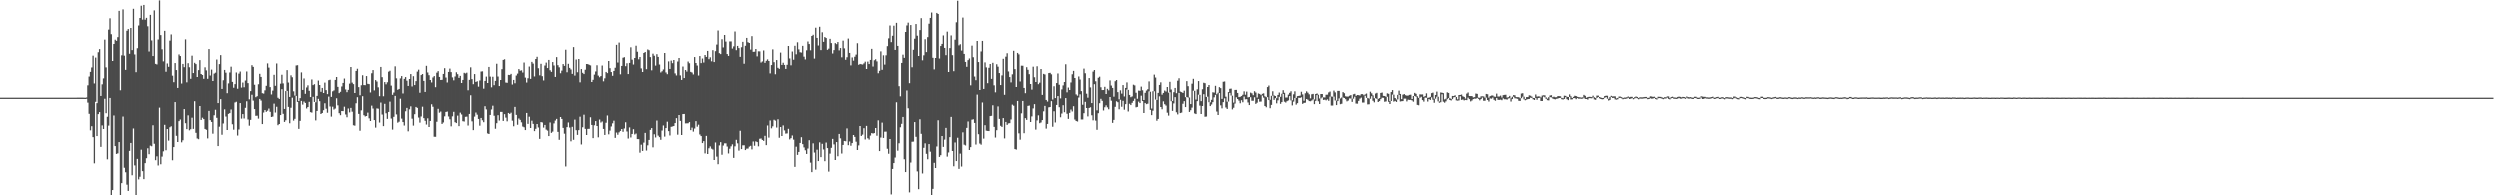 <svg xmlns="http://www.w3.org/2000/svg" width="1920" height="150"><path d="M0 75.000h1v1.000H0zM1 75.000h1v1.000H1zM2 75.000h1v1.000H2zM3 75.000h1v1.000H3zM4 75.000h1v1.000H4zM5 75.000h1v1.000H5zM6 75.000h1v1.000H6zM7 75.000h1v1.000H7zM8 75.000h1v1.000H8zM9 75.000h1v1.000H9zM10 75.000h1v1.000H10zM11 75.000h1v1.000H11zM12 75.000h1v1.000H12zM13 75.000h1v1.000H13zM14 75.000h1v1.000H14zM15 75.000h1v1.000H15zM16 75.000h1v1.000H16zM17 75.000h1v1.000H17zM18 75.000h1v1.000H18zM19 75.000h1v1.000H19zM20 75.000h1v1.000H20zM21 75.000h1v1.000H21zM22 75.000h1v1.000H22zM23 75.000h1v1.000H23zM24 75.000h1v1.000H24zM25 75.000h1v1.000H25zM26 75.000h1v1.000H26zM27 75.000h1v1.000H27zM28 75.000h1v1.000H28zM29 75.000h1v1.000H29zM30 75.000h1v1.000H30zM31 75.000h1v1.000H31zM32 75.000h1v1.000H32zM33 75.000h1v1.000H33zM34 75.000h1v1.000H34zM35 75.000h1v1.000H35zM36 75.000h1v1.000H36zM37 75.000h1v1.000H37zM38 75.000h1v1.000H38zM39 75.000h1v1.000H39zM40 75.000h1v1.000H40zM41 75.000h1v1.000H41zM42 75.000h1v1.000H42zM43 75.000h1v1.000H43zM44 75.000h1v1.000H44zM45 75.000h1v1.000H45zM46 75.000h1v1.000H46zM47 75.000h1v1.000H47zM48 75.000h1v1.000H48zM49 75.000h1v1.000H49zM50 75.000h1v1.000H50zM51 75.000h1v1.000H51zM52 75.000h1v1.000H52zM53 75.000h1v1.000H53zM54 74.996h1v1.000H54zM55 74.991h1v1.000H55zM56 74.987h1v1.000H56zM57 74.989h1v1.000H57zM58 74.986h1v1.000H58zM59 74.976h1v1.000H59zM60 74.974h1v1.000H60zM61 74.964h1v1.000H61zM62 74.960h1v1.000H62zM63 74.961h1v1.000H63zM64 75.003h1v1.000H64zM65 75.046h1v1.000H65zM66 74.876h1v1.000H66zM67 65.514h1v13.294H67zM68 58.776h1v28.634H68zM69 55.182h1v44.928H69zM70 51.827h1v45.117H70zM71 42.741h1v62.576H71zM72 64.121h1v61.329H72zM73 44.222h1v33.943H73zM74 79.196h1v25.286H74zM75 40.120h1v47.553H75zM76 37.732h1v48.316H76zM77 73.662h1v39.112H77zM78 64.785h1v31.508H78zM79 60.208h1v38.877H79zM80 30.486h1v45.353H80zM81 51.764h1v35.169H81zM82 89.669h1v32.680H82zM83 22.776h1v73.693H83zM84 14.094h1v61.117H84zM85 26.328h1v123.788H85zM86 46.848h1v99.109H86zM87 33.778h1v54.887H87zM88 30.518h1v81.682H88zM89 31.394h1v86.848H89zM90 28.569h1v89.202H90zM91 8.340h1v100.752H91zM92 69.322h1v80.997H92zM93 42.509h1v98.124H93zM94 7.227h1v82.286H94zM95 42.759h1v86.060H95zM96 53.645h1v78.660H96zM97 23.631h1v118.211H97zM98 22.332h1v124.301H98zM99 41.295h1v74.559H99zM100 21.494h1v88.258H100zM101 38.523h1v96.064H101zM102 6.758h1v91.913H102zM103 41.811h1v85.203H103zM104 55.461h1v94.352H104zM105 37.043h1v84.971H105zM106 19.630h1v118.150H106zM107 13.821h1v121.908H107zM108 4.411h1v110.530H108zM109 15.097h1v116.354H109zM110 3.787h1v133.780H110zM111 15.143h1v110.157H111zM112 13.701h1v107.819H112zM113 20.226h1v93.652H113zM114 39.596h1v78.852H114zM115 11.414h1v100.393H115zM116 31.078h1v81.254H116zM117 43.075h1v53.135H117zM118 7.961h1v102.412H118zM119 49.028h1v74.026H119zM120 49.531h1v70.539H120zM121 30.347h1v96.708H121zM122 0.310h1v82.323H122zM123 26.991h1v99.150H123zM124 37.905h1v82.386H124zM125 47.170h1v69.072H125zM126 23.709h1v72.144H126zM127 55.087h1v60.298H127zM128 48.733h1v50.316H128zM129 51.321h1v56.659H129zM130 31.257h1v66.482H130zM131 26.451h1v70.537H131zM132 58.095h1v65.004H132zM133 63.108h1v49.858H133zM134 48.451h1v29.940H134zM135 53.820h1v50.453H135zM136 67.508h1v41.568H136zM137 41.823h1v51.185H137zM138 43.083h1v48.691H138zM139 64.167h1v45.137H139zM140 49.115h1v58.585H140zM141 51.618h1v32.136H141zM142 30.235h1v64.375H142zM143 63.235h1v35.933H143zM144 48.553h1v40.033H144zM145 51.669h1v48.436H145zM146 60.501h1v38.745H146zM147 42.774h1v47.587H147zM148 56.125h1v42.824H148zM149 48.231h1v29.500H149zM150 49.265h1v52.747H150zM151 59.124h1v47.233H151zM152 53.869h1v53.054H152zM153 46.192h1v35.229H153zM154 56.808h1v35.314H154zM155 57.601h1v32.762H155zM156 60.542h1v30.908H156zM157 51.722h1v47.319H157zM158 54.085h1v45.610H158zM159 60.525h1v45.781H159zM160 37.690h1v47.453H160zM161 57.985h1v34.256H161zM162 53.430h1v40.232H162zM163 62.193h1v40.442H163zM164 56.527h1v31.989H164zM165 55.792h1v28.464H165zM166 45.710h1v44.740H166zM167 79.135h1v33.027H167zM168 49.229h1v48.058H168zM169 42.337h1v33.797H169zM170 68.314h1v35.158H170zM171 61.626h1v33.197H171zM172 53.711h1v30.237H172zM173 55.831h1v33.674H173zM174 71.557h1v28.265H174zM175 64.074h1v23.365H175zM176 55.631h1v31.180H176zM177 51.185h1v32.879H177zM178 62.876h1v32.560H178zM179 67.393h1v32.183H179zM180 64.607h1v14.069H180zM181 55.644h1v22.475H181zM182 68.143h1v35.948H182zM183 56.505h1v42.926H183zM184 54.959h1v24.175H184zM185 67.284h1v23.793H185zM186 63.396h1v24.211H186zM187 67.037h1v23.954H187zM188 61.875h1v20.909H188zM189 54.894h1v22.867H189zM190 63.865h1v27.864H190zM191 76.304h1v20.200H191zM192 69.991h1v22.056H192zM193 50.098h1v22.659H193zM194 51.358h1v25.911H194zM195 65.058h1v18.692H195zM196 74.672h1v14.266H196zM197 73.886h1v14.953H197zM198 64.711h1v26.398H198zM199 56.665h1v19.310H199zM200 59.091h1v18.121H200zM201 71.570h1v23.688H201zM202 71.892h1v14.518H202zM203 69.394h1v15.093H203zM204 65.917h1v19.931H204zM205 48.688h1v36.284H205zM206 51.907h1v31.471H206zM207 66.935h1v18.924H207zM208 72.557h1v17.312H208zM209 69.595h1v19.893H209zM210 57.469h1v22.107H210zM211 65.918h1v20.489H211zM212 48.719h1v33.241H212zM213 75.084h1v21.075H213zM214 75.989h1v19.219H214zM215 64.265h1v24.121H215zM216 57.421h1v11.070H216zM217 64.056h1v23.350H217zM218 83.662h1v10.002H218zM219 69.951h1v22.406H219zM220 53.878h1v15.945H220zM221 63.398h1v18.681H221zM222 74.462h1v20.198H222zM223 57.856h1v24.906H223zM224 59.358h1v15.648H224zM225 70.141h1v22.486H225zM226 73.405h1v17.824H226zM227 50.275h1v23.340H227zM228 50.085h1v28.204H228zM229 77.607h1v21.365H229zM230 75.375h1v17.428H230zM231 55.610h1v21.857H231zM232 69.086h1v11.236H232zM233 60.262h1v17.722H233zM234 72.047h1v7.009H234zM235 67.162h1v16.115H235zM236 65.520h1v16.656H236zM237 69.712h1v8.474H237zM238 74.553h1v11.561H238zM239 61.010h1v25.449H239zM240 65.367h1v8.960H240zM241 64.686h1v13.616H241zM242 78.518h1v13.928H242zM243 73.601h1v11.573H243zM244 61.828h1v14.053H244zM245 65.261h1v12.462H245zM246 70.509h1v17.043H246zM247 67.543h1v19.236H247zM248 71.447h1v13.165H248zM249 63.434h1v15.884H249zM250 69.235h1v14.237H250zM251 72.275h1v14.282H251zM252 61.603h1v12.592H252zM253 61.252h1v20.507H253zM254 74.406h1v15.134H254zM255 70.134h1v11.804H255zM256 69.446h1v14.676H256zM257 61.389h1v21.970H257zM258 59.130h1v16.332H258zM259 66.717h1v14.154H259zM260 71.508h1v15.442H260zM261 70.483h1v18.000H261zM262 66.427h1v18.805H262zM263 63.713h1v21.632H263zM264 60.338h1v21.596H264zM265 68.717h1v19.185H265zM266 70.825h1v19.252H266zM267 69.035h1v14.275H267zM268 64.223h1v22.118H268zM269 51.450h1v31.383H269zM270 63.448h1v22.332H270zM271 64.632h1v31.579H271zM272 71.421h1v25.075H272zM273 54.484h1v24.839H273zM274 52.789h1v21.869H274zM275 66.918h1v20.517H275zM276 73.188h1v27.234H276zM277 65.483h1v19.251H277zM278 57.781h1v16.101H278zM279 65.319h1v23.175H279zM280 65.420h1v24.049H280zM281 58.426h1v30.678H281zM282 64.353h1v22.144H282zM283 64.619h1v26.255H283zM284 71.018h1v21.908H284zM285 56.285h1v24.828H285zM286 53.830h1v29.550H286zM287 69.446h1v22.761H287zM288 61.493h1v36.508H288zM289 62.641h1v20.634H289zM290 67.084h1v16.354H290zM291 73.871h1v20.243H291zM292 51.402h1v27.348H292zM293 59.282h1v28.702H293zM294 73.910h1v22.979H294zM295 63.051h1v16.646H295zM296 64.753h1v22.245H296zM297 63.172h1v28.115H297zM298 55.065h1v30.921H298zM299 54.322h1v23.719H299zM300 65.725h1v25.321H300zM301 72.803h1v26.732H301zM302 71.064h1v18.621H302zM303 50.946h1v22.665H303zM304 60.139h1v27.709H304zM305 68.968h1v25.260H305zM306 68.287h1v25.136H306zM307 60.213h1v15.580H307zM308 58.418h1v32.667H308zM309 71.777h1v21.975H309zM310 60.592h1v35.797H310zM311 59.168h1v26.283H311zM312 61.934h1v20.894H312zM313 66.007h1v34.835H313zM314 60.684h1v23.271H314zM315 56.888h1v24.763H315zM316 66.400h1v24.716H316zM317 58.498h1v37.972H317zM318 65.353h1v22.373H318zM319 62.322h1v19.781H319zM320 54.998h1v27.851H320zM321 53.484h1v36.782H321zM322 71.204h1v22.972H322zM323 57.670h1v31.761H323zM324 56.857h1v25.079H324zM325 62.112h1v28.620H325zM326 70.589h1v22.179H326zM327 50.549h1v45.093H327zM328 55.633h1v35.228H328zM329 57.734h1v39.799H329zM330 61.457h1v31.413H330zM331 63.357h1v16.700H331zM332 59.515h1v22.451H332zM333 58.414h1v46.595H333zM334 66.977h1v38.096H334zM335 55.797h1v37.685H335zM336 54.654h1v28.902H336zM337 59.102h1v27.412H337zM338 61.451h1v24.228H338zM339 61.305h1v33.869H339zM340 56.760h1v37.270H340zM341 52.399h1v36.923H341zM342 59.541h1v26.443H342zM343 63.313h1v22.357H343zM344 55.251h1v34.172H344zM345 52.691h1v38.905H345zM346 55.385h1v41.648H346zM347 59.430h1v29.892H347zM348 61.687h1v24.183H348zM349 58.707h1v35.159H349zM350 55.501h1v39.039H350zM351 56.980h1v31.779H351zM352 59.800h1v37.058H352zM353 58.269h1v28.212H353zM354 63.745h1v24.164H354zM355 61.396h1v31.700H355zM356 55.896h1v37.459H356zM357 56.436h1v33.288H357zM358 55.825h1v33.715H358zM359 69.316h1v27.092H359zM360 61.324h1v26.186H360zM361 51.722h1v21.429H361zM362 60.751h1v32.429H362zM363 64.660h1v35.298H363zM364 56.903h1v32.646H364zM365 62.941h1v23.468H365zM366 62.429h1v25.622H366zM367 66.536h1v24.810H367zM368 61.774h1v34.728H368zM369 54.927h1v35.654H369zM370 54.805h1v37.552H370zM371 68.114h1v25.724H371zM372 62.181h1v19.393H372zM373 58.845h1v25.160H373zM374 63.733h1v38.724H374zM375 51.426h1v51.462H375zM376 58.806h1v29.444H376zM377 67.048h1v17.008H377zM378 58.937h1v22.200H378zM379 65.432h1v23.459H379zM380 62.111h1v36.768H380zM381 48.957h1v45.661H381zM382 58.764h1v29.699H382zM383 66.107h1v26.477H383zM384 61.445h1v24.447H384zM385 53.127h1v32.775H385zM386 46.036h1v46.856H386zM387 45.523h1v42.111H387zM388 63.410h1v26.922H388zM389 63.588h1v29.581H389zM390 57.476h1v29.236H390zM391 57.645h1v29.852H391zM392 56.734h1v29.806H392zM393 64.927h1v27.722H393zM394 61.402h1v35.558H394zM395 63.942h1v18.134H395zM396 57.984h1v30.251H396zM397 56.535h1v39.257H397zM398 53.026h1v37.975H398zM399 54.318h1v37.754H399zM400 54.005h1v39.923H400zM401 55.731h1v41.467H401zM402 48.048h1v49.684H402zM403 59.600h1v40.297H403zM404 63.369h1v23.364H404zM405 60.101h1v35.041H405zM406 51.096h1v38.506H406zM407 60.567h1v37.749H407zM408 47.521h1v45.170H408zM409 48.838h1v46.302H409zM410 58.719h1v41.982H410zM411 45.322h1v53.581H411zM412 43.621h1v51.602H412zM413 52.429h1v45.457H413zM414 57.868h1v48.785H414zM415 48.998h1v44.738H415zM416 58.537h1v35.508H416zM417 61.790h1v36.227H417zM418 50.337h1v45.603H418zM419 48.062h1v51.496H419zM420 52.297h1v47.990H420zM421 46.034h1v58.443H421zM422 53.954h1v40.115H422zM423 55.206h1v46.853H423zM424 47.685h1v53.400H424zM425 50.258h1v44.493H425zM426 59.062h1v33.483H426zM427 43.890h1v47.396H427zM428 50.055h1v51.244H428zM429 51.719h1v55.636H429zM430 56.276h1v33.589H430zM431 54.235h1v37.106H431zM432 49.222h1v48.991H432zM433 50.577h1v52.069H433zM434 38.187h1v89.637H434zM435 55.499h1v42.126H435zM436 48.980h1v45.097H436zM437 52.140h1v45.799H437zM438 53.330h1v55.223H438zM439 56.743h1v40.655H439zM440 36.222h1v71.163H440zM441 58.056h1v33.813H441zM442 45.735h1v54.262H442zM443 55.501h1v48.078H443zM444 45.299h1v54.635H444zM445 63.206h1v26.392H445zM446 53.031h1v57.904H446zM447 55.927h1v41.808H447zM448 56.869h1v31.192H448zM449 53.542h1v45.430H449zM450 49.169h1v54.517H450zM451 49.265h1v49.690H451zM452 49.759h1v49.154H452zM453 50.212h1v39.838H453zM454 62.963h1v33.005H454zM455 61.299h1v44.800H455zM456 57.298h1v38.892H456zM457 54.901h1v38.085H457zM458 50.099h1v46.661H458zM459 58.068h1v47.426H459zM460 59.365h1v32.424H460zM461 58.418h1v35.673H461zM462 50.305h1v42.996H462zM463 62.451h1v36.593H463zM464 60.142h1v43.500H464zM465 55.224h1v39.043H465zM466 56.160h1v32.533H466zM467 46.833h1v56.313H467zM468 52.370h1v47.935H468zM469 55.335h1v41.794H469zM470 58.219h1v36.488H470zM471 54.489h1v38.201H471zM472 52.030h1v53.854H472zM473 34.440h1v67.345H473zM474 48.039h1v55.432H474zM475 32.729h1v68.920H475zM476 57.111h1v43.431H476zM477 50.651h1v48.438H477zM478 44.337h1v56.882H478zM479 43.938h1v54.743H479zM480 50.851h1v43.062H480zM481 48.575h1v52.402H481zM482 56.883h1v49.485H482zM483 48.327h1v49.509H483zM484 36.358h1v69.216H484zM485 45.824h1v57.048H485zM486 49.564h1v49.684H486zM487 44.520h1v58.751H487zM488 35.125h1v67.444H488zM489 39.707h1v67.119H489zM490 45.568h1v61.274H490zM491 43.800h1v73.449H491zM492 52.534h1v58.558H492zM493 55.281h1v60.633H493zM494 40.725h1v68.805H494zM495 39.922h1v62.137H495zM496 53.158h1v62.454H496zM497 37.996h1v73.617H497zM498 38.626h1v68.856H498zM499 43.900h1v55.837H499zM500 54.037h1v44.339H500zM501 41.222h1v71.923H501zM502 42.807h1v60.284H502zM503 50.376h1v55.173H503zM504 41.611h1v50.933H504zM505 43.747h1v60.385H505zM506 49.539h1v55.776H506zM507 55.651h1v51.741H507zM508 54.751h1v45.511H508zM509 53.374h1v42.976H509zM510 40.715h1v64.172H510zM511 55.641h1v42.709H511zM512 56.984h1v36.459H512zM513 47.134h1v53.584H513zM514 52.942h1v51.088H514zM515 46.567h1v50.802H515zM516 48.550h1v48.555H516zM517 46.091h1v50.689H517zM518 56.363h1v38.153H518zM519 57.959h1v32.746H519zM520 47.242h1v56.202H520zM521 44.523h1v43.800H521zM522 57.930h1v34.893H522zM523 61.406h1v42.271H523zM524 51.117h1v36.497H524zM525 59.943h1v27.533H525zM526 53.748h1v41.037H526zM527 55.010h1v39.703H527zM528 47.262h1v47.383H528zM529 48.597h1v45.130H529zM530 55.172h1v44.785H530zM531 55.726h1v42.255H531zM532 57.205h1v43.841H532zM533 43.825h1v54.909H533zM534 48.389h1v44.636H534zM535 50.307h1v46.993H535zM536 58.005h1v37.742H536zM537 43.070h1v60.201H537zM538 48.483h1v56.019H538zM539 44.948h1v64.948H539zM540 48.016h1v60.355H540zM541 42.226h1v75.608H541zM542 43.733h1v60.606H542zM543 39.136h1v79.113H543zM544 45.461h1v68.405H544zM545 44.028h1v68.400H545zM546 47.091h1v67.103H546zM547 38.563h1v76.275H547zM548 47.657h1v75.224H548zM549 39.307h1v70.120H549zM550 34.269h1v86.008H550zM551 23.431h1v102.700H551zM552 40.852h1v70.813H552zM553 41.592h1v67.543H553zM554 30.171h1v88.684H554zM555 36.437h1v75.330H555zM556 26.904h1v83.176H556zM557 31.973h1v78.119H557zM558 41.527h1v70.994H558zM559 42.934h1v74.920H559zM560 31.849h1v82.383H560zM561 31.860h1v80.510H561zM562 37.307h1v73.554H562zM563 35.621h1v85.608H563zM564 24.196h1v88.191H564zM565 38.532h1v68.816H565zM566 35.289h1v74.812H566zM567 36.980h1v78.688H567zM568 43.658h1v56.740H568zM569 36.308h1v78.160H569zM570 32.176h1v79.462H570zM571 48.952h1v62.598H571zM572 35.198h1v80.072H572zM573 29.150h1v85.008H573zM574 32.436h1v81.653H574zM575 33.031h1v79.548H575zM576 38.109h1v73.867H576zM577 27.818h1v86.929H577zM578 39.847h1v68.791H578zM579 39.743h1v72.156H579zM580 37.649h1v70.897H580zM581 43.332h1v65.766H581zM582 39.443h1v72.921H582zM583 39.473h1v67.066H583zM584 48.019h1v58.344H584zM585 47.218h1v60.273H585zM586 38.744h1v69.442H586zM587 48.298h1v56.011H587zM588 46.695h1v64.786H588zM589 45.602h1v50.750H589zM590 46.839h1v58.846H590zM591 56.354h1v36.181H591zM592 49.973h1v48.595H592zM593 37.953h1v59.079H593zM594 47.789h1v44.179H594zM595 57.052h1v35.573H595zM596 46.145h1v51.809H596zM597 52.046h1v39.567H597zM598 52.913h1v52.848H598zM599 40.383h1v57.135H599zM600 49.864h1v54.560H600zM601 48.169h1v48.117H601zM602 49.846h1v50.288H602zM603 52.960h1v49.649H603zM604 49.770h1v52.667H604zM605 35.329h1v63.575H605zM606 44.908h1v62.167H606zM607 50.159h1v55.927H607zM608 39.572h1v64.490H608zM609 45.877h1v61.329H609zM610 35.159h1v93.008H610zM611 41.743h1v70.891H611zM612 32.515h1v86.436H612zM613 37.924h1v78.750H613zM614 40.127h1v69.656H614zM615 40.417h1v64.971H615zM616 35.243h1v75.450H616zM617 43.536h1v69.655H617zM618 45.663h1v69.734H618zM619 38.678h1v79.542H619zM620 31.904h1v82.181H620zM621 33.841h1v73.813H621zM622 38.635h1v86.259H622zM623 27.629h1v104.590H623zM624 26.745h1v83.329H624zM625 45.023h1v72.113H625zM626 21.291h1v108.946H626zM627 29.134h1v85.815H627zM628 34.985h1v88.708H628zM629 20.577h1v88.756H629zM630 38.491h1v82.210H630zM631 24.851h1v85.562H631zM632 32.147h1v82.629H632zM633 28.479h1v95.336H633zM634 29.232h1v80.219H634zM635 38.309h1v75.404H635zM636 37.400h1v94.412H636zM637 29.844h1v88.127H637zM638 33.101h1v80.386H638zM639 41.115h1v65.555H639zM640 38.520h1v72.394H640zM641 33.140h1v89.759H641zM642 33.947h1v75.139H642zM643 32.312h1v87.710H643zM644 38.707h1v64.144H644zM645 36.929h1v69.335H645zM646 44.021h1v73.902H646zM647 31.238h1v80.082H647zM648 37.149h1v71.104H648zM649 45.910h1v62.591H649zM650 43.988h1v54.633H650zM651 29.626h1v81.868H651zM652 40.672h1v67.964H652zM653 50.217h1v61.712H653zM654 44.113h1v65.785H654zM655 46.600h1v57.065H655zM656 43.585h1v61.509H656zM657 41.939h1v66.849H657zM658 33.207h1v81.984H658zM659 49.776h1v61.879H659zM660 49.086h1v47.679H660zM661 49.360h1v55.035H661zM662 49.568h1v53.802H662zM663 48.698h1v49.751H663zM664 47.351h1v59.752H664zM665 53.010h1v43.680H665zM666 47.299h1v58.874H666zM667 49.180h1v58.055H667zM668 46.041h1v58.098H668zM669 37.524h1v64.668H669zM670 51.091h1v51.487H670zM671 46.308h1v55.881H671zM672 45.539h1v52.766H672zM673 47.150h1v57.108H673zM674 56.270h1v36.150H674zM675 54.377h1v61.653H675zM676 39.484h1v66.116H676zM677 53.618h1v40.551H677zM678 42.504h1v63.431H678zM679 49.622h1v51.487H679zM680 42.517h1v58.560H680zM681 35.490h1v78.760H681zM682 29.482h1v88.570H682zM683 19.633h1v87.127H683zM684 32.384h1v116.940H684zM685 27.516h1v102.249H685zM686 19.782h1v105.474H686zM687 38.358h1v82.623H687zM688 17.586h1v60.962H688zM689 35.295h1v80.431H689zM690 66.203h1v43.840H690zM691 73.990h1v23.726H691zM692 48.337h1v46.760H692zM693 41.967h1v47.816H693zM694 44.458h1v77.879H694zM695 24.596h1v107.542H695zM696 19.565h1v49.920H696zM697 17.409h1v65.752H697zM698 63.900h1v83.877H698zM699 19.272h1v105.553H699zM700 51.638h1v57.236H700zM701 38.225h1v70.531H701zM702 29.735h1v64.017H702zM703 18.502h1v86.557H703zM704 27.447h1v104.170H704zM705 43.026h1v102.258H705zM706 23.167h1v68.416H706zM707 13.972h1v88.773H707zM708 46.314h1v86.905H708zM709 42.483h1v71.012H709zM710 30.168h1v79.897H710zM711 40.057h1v78.041H711zM712 28.560h1v93.739H712zM713 18.231h1v92.436H713zM714 13.784h1v102.673H714zM715 9.639h1v140.246H715zM716 44.397h1v100.646H716zM717 53.315h1v71.692H717zM718 44.549h1v84.487H718zM719 9.918h1v102.587H719zM720 10.748h1v81.628H720zM721 44.938h1v75.604H721zM722 35.384h1v83.824H722zM723 33.721h1v70.750H723zM724 27.220h1v85.552H724zM725 36.823h1v70.396H725zM726 42.379h1v55.834H726zM727 24.311h1v95.947H727zM728 55.289h1v61.785H728zM729 36.965h1v68.337H729zM730 27.229h1v62.525H730zM731 42.369h1v73.583H731zM732 54.693h1v73.022H732zM733 30.499h1v78.898H733zM734 17.156h1v106.520H734zM735 0.580h1v105.218H735zM736 34.855h1v94.830H736zM737 33.990h1v83.994H737zM738 38.880h1v89.027H738zM739 13.543h1v88.104H739zM740 41.406h1v69.724H740zM741 47.546h1v64.147H741zM742 51.307h1v46.916H742zM743 46.207h1v47.080H743zM744 44.905h1v70.280H744zM745 65.512h1v47.469H745zM746 35.059h1v56.833H746zM747 43.987h1v47.620H747zM748 58.770h1v35.624H748zM749 61.604h1v49.401H749zM750 31.498h1v41.163H750zM751 47.642h1v55.425H751zM752 69.132h1v41.097H752zM753 39.542h1v71.551H753zM754 31.446h1v47.235H754zM755 68.297h1v38.154H755zM756 47.919h1v48.245H756zM757 51.744h1v48.633H757zM758 63.897h1v36.667H758zM759 52.046h1v48.613H759zM760 49.147h1v40.000H760zM761 60.571h1v28.354H761zM762 48.248h1v32.612H762zM763 65.516h1v31.936H763zM764 70.908h1v34.704H764zM765 49.351h1v50.646H765zM766 51.218h1v30.497H766zM767 56.124h1v35.190H767zM768 65.306h1v31.318H768zM769 57.917h1v39.564H769zM770 45.138h1v45.513H770zM771 72.816h1v33.477H771zM772 43.545h1v50.086H772zM773 40.889h1v55.012H773zM774 54.896h1v39.888H774zM775 59.191h1v35.400H775zM776 63.305h1v28.462H776zM777 57.067h1v23.260H777zM778 39.030h1v42.133H778zM779 53.078h1v61.391H779zM780 66.808h1v48.099H780zM781 40.630h1v36.880H781zM782 41.761h1v60.616H782zM783 62.555h1v44.694H783zM784 50.420h1v36.595H784zM785 50.504h1v27.003H785zM786 67.537h1v34.770H786zM787 71.585h1v19.122H787zM788 51.590h1v40.480H788zM789 53.605h1v27.716H789zM790 56.995h1v24.031H790zM791 64.493h1v29.226H791zM792 68.799h1v20.577H792zM793 51.199h1v32.074H793zM794 59.364h1v20.599H794zM795 62.989h1v36.525H795zM796 50.888h1v41.598H796zM797 64.640h1v23.935H797zM798 63.469h1v31.134H798zM799 52.973h1v41.078H799zM800 72.865h1v19.340H800zM801 56.714h1v28.801H801zM802 57.214h1v24.105H802zM803 76.755h1v22.032H803zM804 77.962h1v17.197H804zM805 56.090h1v26.317H805zM806 55.888h1v26.275H806zM807 57.089h1v20.568H807zM808 76.438h1v20.902H808zM809 66.269h1v19.168H809zM810 75.337h1v18.737H810zM811 63.783h1v16.803H811zM812 56.441h1v17.323H812zM813 65.101h1v17.245H813zM814 75.571h1v14.510H814zM815 68.646h1v18.526H815zM816 65.610h1v15.185H816zM817 62.981h1v23.175H817zM818 49.374h1v25.943H818zM819 70.910h1v16.457H819zM820 67.231h1v24.036H820zM821 69.112h1v17.586H821zM822 63.356h1v20.788H822zM823 57.058h1v28.554H823zM824 54.450h1v27.110H824zM825 59.929h1v31.852H825zM826 72.492h1v20.433H826zM827 73.467h1v19.868H827zM828 58.732h1v16.149H828zM829 61.105h1v11.336H829zM830 70.007h1v21.719H830zM831 80.413h1v11.357H831zM832 52.666h1v34.259H832zM833 56.261h1v21.937H833zM834 71.948h1v10.993H834zM835 75.019h1v14.378H835zM836 59.944h1v22.931H836zM837 67.107h1v15.275H837zM838 79.180h1v9.334H838zM839 54.965h1v37.464H839zM840 53.763h1v10.903H840zM841 62.431h1v30.176H841zM842 84.718h1v14.985H842zM843 59.682h1v27.265H843zM844 58.896h1v20.357H844zM845 67.038h1v8.851H845zM846 69.163h1v8.272H846zM847 69.123h1v15.696H847zM848 66.650h1v15.739H848zM849 72.170h1v8.735H849zM850 68.177h1v14.233H850zM851 69.368h1v14.563H851zM852 61.737h1v12.767H852zM853 65.713h1v11.595H853zM854 67.542h1v26.809H854zM855 74.217h1v17.852H855zM856 62.364h1v19.681H856zM857 61.460h1v16.307H857zM858 70.749h1v7.743H858zM859 76.264h1v7.662H859zM860 69.389h1v7.207H860zM861 71.911h1v10.066H861zM862 65.338h1v12.101H862zM863 74.108h1v10.129H863zM864 67.554h1v12.416H864zM865 63.286h1v5.481H865zM866 69.042h1v16.540H866zM867 72.934h1v6.733H867zM868 74.632h1v6.059H868zM869 74.017h1v4.933H869zM870 65.036h1v12.454H870zM871 65.588h1v10.130H871zM872 71.196h1v11.253H872zM873 75.844h1v6.254H873zM874 69.590h1v8.440H874zM875 69.740h1v9.393H875zM876 66.524h1v6.938H876zM877 69.341h1v8.296H877zM878 76.781h1v10.022H878zM879 71.266h1v7.774H879zM880 69.544h1v10.456H880zM881 68.578h1v11.027H881zM882 62.504h1v7.689H882zM883 70.440h1v13.921H883zM884 83.364h1v5.042H884zM885 70.042h1v14.928H885zM886 57.292h1v12.822H886zM887 59.526h1v16.919H887zM888 76.682h1v16.052H888zM889 71.299h1v20.023H889zM890 65.211h1v8.797H890zM891 63.250h1v18.950H891zM892 72.700h1v11.223H892zM893 71.396h1v6.408H893zM894 69.556h1v10.452H894zM895 70.275h1v10.789H895zM896 66.817h1v19.734H896zM897 71.176h1v17.620H897zM898 62.840h1v7.997H898zM899 68.786h1v8.925H899zM900 77.525h1v7.615H900zM901 70.788h1v8.608H901zM902 67.540h1v7.048H902zM903 71.565h1v14.675H903zM904 61.933h1v25.920H904zM905 60.089h1v11.207H905zM906 70.342h1v16.496H906zM907 70.778h1v15.712H907zM908 71.358h1v8.321H908zM909 69.628h1v8.052H909zM910 74.662h1v7.547H910zM911 62.296h1v12.205H911zM912 66.219h1v8.758H912zM913 74.872h1v11.079H913zM914 79.916h1v4.736H914zM915 64.234h1v18.394H915zM916 60.539h1v9.097H916zM917 69.752h1v17.329H917zM918 76.461h1v11.144H918zM919 68.591h1v9.088H919zM920 62.278h1v10.412H920zM921 72.800h1v8.318H921zM922 77.670h1v9.884H922zM923 68.580h1v12.841H923zM924 63.564h1v8.776H924zM925 63.913h1v25.734H925zM926 74.420h1v15.055H926zM927 66.805h1v7.426H927zM928 65.287h1v13.228H928zM929 78.591h1v2.872H929zM930 76.636h1v3.571H930zM931 70.835h1v7.616H931zM932 71.123h1v3.649H932zM933 65.906h1v6.939H933zM934 72.400h1v13.265H934zM935 71.228h1v17.094H935zM936 66.940h1v4.555H936zM937 67.673h1v13.206H937zM938 75.912h1v7.282H938zM939 62.760h1v15.699H939zM940 62.574h1v12.952H940zM941 74.252h1v8.260H941zM942 78.098h1v5.547H942zM943 70.692h1v7.299H943zM944 68.205h1v3.133H944zM945 68.061h1v5.289H945zM946 73.479h1v10.536H946zM947 78.811h1v3.932H947zM948 69.055h1v10.450H948zM949 68.995h1v5.689H949zM950 71.397h1v4.652H950zM951 74.601h1v2.678H951zM952 74.357h1v4.941H952zM953 73.754h1v3.207H953zM954 72.781h1v5.749H954zM955 70.150h1v4.008H955zM956 72.746h1v3.518H956zM957 70.355h1v5.803H957zM958 74.791h1v3.886H958zM959 74.455h1v6.241H959zM960 71.107h1v3.532H960zM961 71.677h1v5.663H961zM962 73.094h1v4.265H962zM963 70.032h1v4.656H963zM964 71.070h1v8.705H964zM965 74.919h1v3.913H965zM966 71.789h1v4.183H966zM967 72.139h1v5.936H967zM968 73.066h1v4.924H968zM969 72.018h1v1.377H969zM970 71.699h1v3.245H970zM971 74.005h1v7.387H971zM972 74.650h1v7.743H972zM973 66.867h1v7.712H973zM974 65.696h1v11.160H974zM975 76.618h1v6.481H975zM976 73.585h1v6.951H976zM977 70.078h1v3.441H977zM978 73.286h1v3.392H978zM979 73.725h1v1.662H979zM980 75.395h1v3.950H980zM981 72.927h1v4.153H981zM982 71.086h1v3.260H982zM983 74.337h1v5.393H983zM984 71.967h1v6.433H984zM985 69.295h1v2.904H985zM986 71.289h1v6.800H986zM987 74.928h1v3.838H987zM988 74.854h1v2.842H988zM989 72.674h1v4.434H989zM990 71.282h1v2.514H990zM991 70.100h1v6.994H991zM992 76.991h1v3.961H992zM993 72.445h1v5.589H993zM994 70.151h1v5.047H994zM995 75.209h1v5.141H995zM996 73.832h1v5.376H996zM997 73.689h1v1.374H997zM998 73.431h1v1.795H998zM999 70.427h1v4.264H999zM1000 72.492h1v7.299H1000zM1001 77.381h1v1.621H1001zM1002 71.619h1v7.221H1002zM1003 70.163h1v5.844H1003zM1004 71.165h1v5.408H1004zM1005 72.430h1v5.214H1005zM1006 75.525h1v2.236H1006zM1007 72.417h1v4.730H1007zM1008 72.107h1v4.163H1008zM1009 76.377h1v3.616H1009zM1010 72.172h1v5.279H1010zM1011 71.790h1v1.297H1011zM1012 72.755h1v4.999H1012zM1013 75.612h1v4.253H1013zM1014 72.213h1v3.404H1014zM1015 72.195h1v2.556H1015zM1016 74.750h1v2.006H1016zM1017 74.872h1v1.605H1017zM1018 72.740h1v4.300H1018zM1019 72.694h1v3.617H1019zM1020 70.949h1v6.453H1020zM1021 70.305h1v3.876H1021zM1022 74.152h1v6.915H1022zM1023 74.221h1v6.819H1023zM1024 69.603h1v4.566H1024zM1025 70.948h1v6.228H1025zM1026 77.232h1v3.472H1026zM1027 69.766h1v7.840H1027zM1028 69.805h1v5.757H1028zM1029 75.613h1v4.397H1029zM1030 74.832h1v4.853H1030zM1031 70.688h1v4.173H1031zM1032 71.580h1v3.683H1032zM1033 73.938h1v2.256H1033zM1034 74.179h1v3.655H1034zM1035 74.112h1v3.113H1035zM1036 73.505h1v2.084H1036zM1037 73.031h1v2.626H1037zM1038 75.724h1v2.529H1038zM1039 72.417h1v3.361H1039zM1040 72.040h1v2.216H1040zM1041 73.639h1v5.881H1041zM1042 72.956h1v6.669H1042zM1043 73.059h1v4.403H1043zM1044 73.353h1v2.363H1044zM1045 72.316h1v2.640H1045zM1046 72.305h1v6.447H1046zM1047 73.163h1v5.568H1047zM1048 72.507h1v1.000H1048zM1049 71.814h1v3.368H1049zM1050 75.195h1v4.999H1050zM1051 75.704h1v4.375H1051zM1052 70.376h1v5.459H1052zM1053 71.701h1v2.195H1053zM1054 73.260h1v4.109H1054zM1055 75.449h1v3.161H1055zM1056 71.860h1v3.570H1056zM1057 71.279h1v4.642H1057zM1058 75.943h1v2.379H1058zM1059 75.373h1v2.242H1059zM1060 71.391h1v4.738H1060zM1061 71.083h1v3.948H1061zM1062 73.615h1v1.505H1062zM1063 73.717h1v4.392H1063zM1064 74.331h1v3.518H1064zM1065 71.683h1v2.591H1065zM1066 72.051h1v6.152H1066zM1067 77.619h1v2.254H1067zM1068 70.722h1v6.868H1068zM1069 69.160h1v3.493H1069zM1070 72.727h1v5.304H1070zM1071 75.269h1v2.184H1071zM1072 76.383h1v1.926H1072zM1073 72.860h1v3.496H1073zM1074 69.566h1v3.274H1074zM1075 72.155h1v5.785H1075zM1076 76.153h1v1.581H1076zM1077 72.696h1v4.944H1077zM1078 72.223h1v3.482H1078zM1079 73.101h1v2.603H1079zM1080 73.454h1v4.437H1080zM1081 73.348h1v3.176H1081zM1082 72.865h1v3.882H1082zM1083 72.725h1v3.905H1083zM1084 76.033h1v1.054H1084zM1085 73.715h1v4.375H1085zM1086 71.300h1v2.396H1086zM1087 72.032h1v2.234H1087zM1088 73.950h1v6.575H1088zM1089 75.168h1v5.662H1089zM1090 72.435h1v2.686H1090zM1091 72.526h1v1.754H1091zM1092 72.510h1v4.359H1092zM1093 74.373h1v3.654H1093zM1094 73.773h1v1.174H1094zM1095 71.701h1v3.367H1095zM1096 75.116h1v2.842H1096zM1097 74.948h1v1.109H1097zM1098 74.414h1v2.333H1098zM1099 71.523h1v3.224H1099zM1100 71.142h1v5.421H1100zM1101 75.791h1v3.128H1101zM1102 72.939h1v2.820H1102zM1103 70.364h1v3.852H1103zM1104 74.275h1v3.564H1104zM1105 77.870h1v1.047H1105zM1106 71.000h1v7.474H1106zM1107 71.207h1v1.196H1107zM1108 71.545h1v6.553H1108zM1109 76.361h1v2.467H1109zM1110 75.786h1v2.060H1110zM1111 70.886h1v5.297H1111zM1112 71.370h1v3.956H1112zM1113 75.330h1v1.453H1113zM1114 76.108h1v1.042H1114zM1115 73.699h1v2.428H1115zM1116 73.769h1v1.000H1116zM1117 73.168h1v1.317H1117zM1118 74.498h1v2.590H1118zM1119 76.288h1v1.000H1119zM1120 72.951h1v4.166H1120zM1121 72.932h1v1.000H1121zM1122 72.586h1v4.097H1122zM1123 73.954h1v2.442H1123zM1124 74.432h1v2.670H1124zM1125 75.717h1v1.000H1125zM1126 71.874h1v5.012H1126zM1127 70.997h1v3.936H1127zM1128 73.742h1v2.381H1128zM1129 73.780h1v4.112H1129zM1130 73.755h1v3.381H1130zM1131 74.780h1v1.280H1131zM1132 74.604h1v1.135H1132zM1133 71.821h1v3.994H1133zM1134 72.106h1v3.094H1134zM1135 74.953h1v1.000H1135zM1136 75.128h1v1.939H1136zM1137 73.993h1v2.066H1137zM1138 73.912h1v1.000H1138zM1139 74.037h1v3.317H1139zM1140 74.994h1v2.386H1140zM1141 72.123h1v2.848H1141zM1142 72.408h1v4.412H1142zM1143 75.022h1v2.963H1143zM1144 73.843h1v1.741H1144zM1145 73.348h1v2.420H1145zM1146 73.314h1v1.598H1146zM1147 74.121h1v2.523H1147zM1148 74.324h1v3.062H1148zM1149 71.877h1v3.353H1149zM1150 74.115h1v2.530H1150zM1151 74.100h1v2.593H1151zM1152 73.435h1v3.084H1152zM1153 74.902h1v2.046H1153zM1154 73.061h1v2.443H1154zM1155 72.844h1v3.414H1155zM1156 72.756h1v3.465H1156zM1157 74.880h1v1.616H1157zM1158 74.636h1v1.000H1158zM1159 73.635h1v1.786H1159zM1160 75.446h1v2.550H1160zM1161 74.270h1v1.834H1161zM1162 73.015h1v1.282H1162zM1163 73.233h1v2.216H1163zM1164 74.621h1v1.000H1164zM1165 74.590h1v1.306H1165zM1166 74.651h1v2.696H1166zM1167 75.442h1v2.074H1167zM1168 71.850h1v3.565H1168zM1169 71.590h1v2.630H1169zM1170 74.252h1v2.016H1170zM1171 76.002h1v1.000H1171zM1172 74.532h1v1.953H1172zM1173 74.542h1v1.534H1173zM1174 73.228h1v2.759H1174zM1175 73.457h1v1.558H1175zM1176 74.181h1v1.047H1176zM1177 75.237h1v1.000H1177zM1178 75.286h1v1.514H1178zM1179 72.542h1v2.714H1179zM1180 74.208h1v2.405H1180zM1181 73.989h1v1.282H1181zM1182 74.072h1v1.047H1182zM1183 74.806h1v2.711H1183zM1184 73.348h1v4.204H1184zM1185 73.175h1v1.000H1185zM1186 73.200h1v1.551H1186zM1187 74.778h1v1.138H1187zM1188 75.720h1v1.253H1188zM1189 74.620h1v2.473H1189zM1190 73.322h1v1.292H1190zM1191 73.125h1v1.670H1191zM1192 74.632h1v1.000H1192zM1193 74.263h1v1.796H1193zM1194 74.717h1v1.595H1194zM1195 74.639h1v1.250H1195zM1196 73.803h1v1.869H1196zM1197 73.854h1v1.399H1197zM1198 73.922h1v1.253H1198zM1199 75.186h1v1.000H1199zM1200 75.465h1v1.000H1200zM1201 73.485h1v2.494H1201zM1202 73.614h1v1.000H1202zM1203 74.321h1v1.874H1203zM1204 74.472h1v2.409H1204zM1205 72.514h1v1.923H1205zM1206 73.974h1v2.439H1206zM1207 75.268h1v1.000H1207zM1208 74.381h1v1.000H1208zM1209 73.500h1v1.793H1209zM1210 73.738h1v2.433H1210zM1211 74.340h1v1.000H1211zM1212 74.580h1v1.273H1212zM1213 74.745h1v1.000H1213zM1214 74.888h1v1.000H1214zM1215 74.770h1v1.000H1215zM1216 72.863h1v2.169H1216zM1217 73.577h1v2.420H1217zM1218 75.048h1v1.000H1218zM1219 74.549h1v1.968H1219zM1220 74.351h1v1.000H1220zM1221 74.402h1v1.000H1221zM1222 74.538h1v1.000H1222zM1223 73.477h1v1.368H1223zM1224 74.703h1v1.613H1224zM1225 75.231h1v1.393H1225zM1226 73.445h1v1.772H1226zM1227 73.431h1v1.056H1227zM1228 74.497h1v1.000H1228zM1229 74.917h1v1.102H1229zM1230 75.266h1v1.000H1230zM1231 75.157h1v1.000H1231zM1232 73.748h1v1.453H1232zM1233 73.488h1v1.000H1233zM1234 73.528h1v2.261H1234zM1235 75.807h1v1.401H1235zM1236 74.441h1v2.261H1236zM1237 73.568h1v1.000H1237zM1238 74.026h1v1.175H1238zM1239 74.008h1v1.149H1239zM1240 74.008h1v2.345H1240zM1241 75.556h1v1.000H1241zM1242 75.212h1v1.000H1242zM1243 74.133h1v1.068H1243zM1244 74.171h1v1.000H1244zM1245 74.576h1v1.000H1245zM1246 75.260h1v1.000H1246zM1247 74.901h1v1.000H1247zM1248 74.921h1v1.000H1248zM1249 74.669h1v1.000H1249zM1250 74.097h1v1.000H1250zM1251 74.659h1v1.371H1251zM1252 74.361h1v1.410H1252zM1253 74.361h1v1.000H1253zM1254 75.243h1v1.000H1254zM1255 74.597h1v1.000H1255zM1256 74.091h1v1.000H1256zM1257 74.466h1v1.116H1257zM1258 75.231h1v1.000H1258zM1259 74.685h1v1.000H1259zM1260 74.759h1v1.000H1260zM1261 74.757h1v1.000H1261zM1262 74.622h1v1.000H1262zM1263 74.457h1v1.000H1263zM1264 74.467h1v1.000H1264zM1265 75.195h1v1.000H1265zM1266 75.012h1v1.000H1266zM1267 74.007h1v1.453H1267zM1268 74.074h1v1.682H1268zM1269 74.388h1v1.287H1269zM1270 74.264h1v1.000H1270zM1271 75.066h1v1.000H1271zM1272 75.463h1v1.000H1272zM1273 74.310h1v1.180H1273zM1274 74.339h1v1.000H1274zM1275 74.373h1v1.028H1275zM1276 74.818h1v1.000H1276zM1277 75.163h1v1.000H1277zM1278 74.653h1v1.000H1278zM1279 74.687h1v1.000H1279zM1280 74.020h1v1.000H1280zM1281 74.046h1v1.902H1281zM1282 75.342h1v1.000H1282zM1283 74.532h1v1.000H1283zM1284 74.245h1v1.000H1284zM1285 74.812h1v1.000H1285zM1286 74.899h1v1.000H1286zM1287 74.987h1v1.000H1287zM1288 74.447h1v1.337H1288zM1289 74.210h1v1.000H1289zM1290 74.416h1v1.336H1290zM1291 74.741h1v1.043H1291zM1292 74.400h1v1.000H1292zM1293 74.475h1v1.000H1293zM1294 74.923h1v1.000H1294zM1295 74.081h1v1.000H1295zM1296 74.551h1v1.159H1296zM1297 74.714h1v1.022H1297zM1298 74.550h1v1.000H1298zM1299 75.006h1v1.000H1299zM1300 74.979h1v1.000H1300zM1301 74.302h1v1.000H1301zM1302 74.316h1v1.000H1302zM1303 74.971h1v1.000H1303zM1304 75.048h1v1.000H1304zM1305 74.895h1v1.000H1305zM1306 73.914h1v1.000H1306zM1307 74.132h1v1.906H1307zM1308 74.346h1v1.603H1308zM1309 74.350h1v1.062H1309zM1310 74.741h1v1.000H1310zM1311 74.761h1v1.000H1311zM1312 74.922h1v1.000H1312zM1313 74.770h1v1.000H1313zM1314 74.554h1v1.000H1314zM1315 74.239h1v1.000H1315zM1316 75.040h1v1.000H1316zM1317 74.884h1v1.000H1317zM1318 74.494h1v1.000H1318zM1319 74.319h1v1.000H1319zM1320 75.038h1v1.000H1320zM1321 74.997h1v1.000H1321zM1322 74.540h1v1.000H1322zM1323 74.813h1v1.000H1323zM1324 75.265h1v1.000H1324zM1325 74.599h1v1.000H1325zM1326 74.609h1v1.000H1326zM1327 74.757h1v1.000H1327zM1328 74.862h1v1.000H1328zM1329 74.821h1v1.000H1329zM1330 75.191h1v1.000H1330zM1331 74.138h1v1.411H1331zM1332 74.112h1v1.000H1332zM1333 74.772h1v1.000H1333zM1334 75.184h1v1.000H1334zM1335 75.361h1v1.000H1335zM1336 74.396h1v1.000H1336zM1337 74.338h1v1.000H1337zM1338 74.585h1v1.000H1338zM1339 74.941h1v1.000H1339zM1340 75.284h1v1.000H1340zM1341 74.316h1v1.000H1341zM1342 74.384h1v1.000H1342zM1343 74.895h1v1.000H1343zM1344 74.981h1v1.000H1344zM1345 75.036h1v1.000H1345zM1346 74.887h1v1.000H1346zM1347 74.526h1v1.000H1347zM1348 74.523h1v1.000H1348zM1349 74.754h1v1.000H1349zM1350 75.159h1v1.000H1350zM1351 75.213h1v1.000H1351zM1352 74.255h1v1.000H1352zM1353 74.259h1v1.000H1353zM1354 75.016h1v1.000H1354zM1355 75.141h1v1.000H1355zM1356 75.017h1v1.000H1356zM1357 74.612h1v1.000H1357zM1358 74.634h1v1.000H1358zM1359 74.849h1v1.000H1359zM1360 75.109h1v1.000H1360zM1361 74.850h1v1.000H1361zM1362 74.591h1v1.000H1362zM1363 74.393h1v1.000H1363zM1364 74.936h1v1.000H1364zM1365 75.013h1v1.000H1365zM1366 74.664h1v1.000H1366zM1367 74.657h1v1.000H1367zM1368 74.880h1v1.000H1368zM1369 75.033h1v1.000H1369zM1370 74.829h1v1.000H1370zM1371 74.844h1v1.000H1371zM1372 75.065h1v1.000H1372zM1373 74.619h1v1.000H1373zM1374 74.593h1v1.000H1374zM1375 74.968h1v1.000H1375zM1376 75.060h1v1.000H1376zM1377 74.870h1v1.000H1377zM1378 74.757h1v1.000H1378zM1379 74.870h1v1.000H1379zM1380 75.093h1v1.000H1380zM1381 74.818h1v1.000H1381zM1382 74.978h1v1.000H1382zM1383 74.690h1v1.000H1383zM1384 74.766h1v1.000H1384zM1385 75.055h1v1.000H1385zM1386 74.725h1v1.000H1386zM1387 74.719h1v1.000H1387zM1388 74.732h1v1.000H1388zM1389 74.737h1v1.000H1389zM1390 74.645h1v1.000H1390zM1391 74.850h1v1.000H1391zM1392 74.997h1v1.000H1392zM1393 74.826h1v1.000H1393zM1394 74.974h1v1.000H1394zM1395 74.675h1v1.000H1395zM1396 74.697h1v1.000H1396zM1397 74.964h1v1.000H1397zM1398 74.957h1v1.000H1398zM1399 74.766h1v1.000H1399zM1400 74.819h1v1.000H1400zM1401 74.893h1v1.000H1401zM1402 74.965h1v1.000H1402zM1403 75.074h1v1.000H1403zM1404 74.915h1v1.000H1404zM1405 74.750h1v1.000H1405zM1406 74.865h1v1.000H1406zM1407 74.970h1v1.000H1407zM1408 75.075h1v1.000H1408zM1409 74.633h1v1.000H1409zM1410 74.625h1v1.000H1410zM1411 74.823h1v1.000H1411zM1412 75.037h1v1.000H1412zM1413 74.934h1v1.000H1413zM1414 75.003h1v1.000H1414zM1415 74.796h1v1.000H1415zM1416 74.650h1v1.000H1416zM1417 74.748h1v1.000H1417zM1418 75.168h1v1.000H1418zM1419 75.001h1v1.000H1419zM1420 74.469h1v1.000H1420zM1421 74.468h1v1.000H1421zM1422 75.050h1v1.000H1422zM1423 75.031h1v1.000H1423zM1424 74.727h1v1.000H1424zM1425 74.746h1v1.000H1425zM1426 74.937h1v1.000H1426zM1427 75.025h1v1.000H1427zM1428 74.883h1v1.000H1428zM1429 74.859h1v1.000H1429zM1430 74.847h1v1.000H1430zM1431 74.836h1v1.000H1431zM1432 74.855h1v1.000H1432zM1433 74.769h1v1.000H1433zM1434 75.018h1v1.000H1434zM1435 75.024h1v1.000H1435zM1436 74.912h1v1.000H1436zM1437 74.836h1v1.000H1437zM1438 74.826h1v1.000H1438zM1439 74.947h1v1.000H1439zM1440 74.935h1v1.000H1440zM1441 74.938h1v1.000H1441zM1442 74.886h1v1.000H1442zM1443 74.919h1v1.000H1443zM1444 75.019h1v1.000H1444zM1445 74.990h1v1.000H1445zM1446 74.876h1v1.000H1446zM1447 74.906h1v1.000H1447zM1448 74.788h1v1.000H1448zM1449 74.788h1v1.000H1449zM1450 75.106h1v1.000H1450zM1451 74.857h1v1.000H1451zM1452 74.736h1v1.000H1452zM1453 74.818h1v1.000H1453zM1454 74.854h1v1.000H1454zM1455 74.836h1v1.000H1455zM1456 74.836h1v1.000H1456zM1457 74.973h1v1.000H1457zM1458 74.742h1v1.000H1458zM1459 74.717h1v1.000H1459zM1460 75.199h1v1.000H1460zM1461 75.002h1v1.000H1461zM1462 74.777h1v1.000H1462zM1463 74.780h1v1.000H1463zM1464 74.823h1v1.000H1464zM1465 75.001h1v1.000H1465zM1466 75.165h1v1.000H1466zM1467 74.752h1v1.000H1467zM1468 74.535h1v1.000H1468zM1469 74.706h1v1.000H1469zM1470 75.078h1v1.000H1470zM1471 74.915h1v1.000H1471zM1472 74.936h1v1.000H1472zM1473 74.850h1v1.000H1473zM1474 74.695h1v1.000H1474zM1475 74.734h1v1.000H1475zM1476 75.152h1v1.000H1476zM1477 74.953h1v1.000H1477zM1478 74.899h1v1.000H1478zM1479 74.784h1v1.000H1479zM1480 74.931h1v1.000H1480zM1481 74.922h1v1.000H1481zM1482 74.896h1v1.000H1482zM1483 74.990h1v1.000H1483zM1484 75.001h1v1.000H1484zM1485 74.868h1v1.000H1485zM1486 74.866h1v1.000H1486zM1487 75.062h1v1.000H1487zM1488 74.861h1v1.000H1488zM1489 74.841h1v1.000H1489zM1490 74.953h1v1.000H1490zM1491 74.905h1v1.000H1491zM1492 74.910h1v1.000H1492zM1493 74.997h1v1.000H1493zM1494 74.858h1v1.000H1494zM1495 74.861h1v1.000H1495zM1496 74.968h1v1.000H1496zM1497 74.928h1v1.000H1497zM1498 75.061h1v1.000H1498zM1499 74.825h1v1.000H1499zM1500 74.839h1v1.000H1500zM1501 74.861h1v1.000H1501zM1502 75.049h1v1.000H1502zM1503 74.982h1v1.000H1503zM1504 74.971h1v1.000H1504zM1505 74.918h1v1.000H1505zM1506 74.939h1v1.000H1506zM1507 74.920h1v1.000H1507zM1508 75.093h1v1.000H1508zM1509 74.977h1v1.000H1509zM1510 74.890h1v1.000H1510zM1511 74.878h1v1.000H1511zM1512 75.003h1v1.000H1512zM1513 75.001h1v1.000H1513zM1514 75.027h1v1.000H1514zM1515 74.895h1v1.000H1515zM1516 74.877h1v1.000H1516zM1517 74.983h1v1.000H1517zM1518 75.012h1v1.000H1518zM1519 74.905h1v1.000H1519zM1520 74.875h1v1.000H1520zM1521 74.875h1v1.000H1521zM1522 75.057h1v1.000H1522zM1523 74.941h1v1.000H1523zM1524 74.941h1v1.000H1524zM1525 74.929h1v1.000H1525zM1526 74.942h1v1.000H1526zM1527 75.007h1v1.000H1527zM1528 75.035h1v1.000H1528zM1529 74.959h1v1.000H1529zM1530 74.944h1v1.000H1530zM1531 74.945h1v1.000H1531zM1532 75.022h1v1.000H1532zM1533 74.937h1v1.000H1533zM1534 74.934h1v1.000H1534zM1535 75.046h1v1.000H1535zM1536 74.891h1v1.000H1536zM1537 74.890h1v1.000H1537zM1538 74.953h1v1.000H1538zM1539 75.012h1v1.000H1539zM1540 75.023h1v1.000H1540zM1541 74.972h1v1.000H1541zM1542 74.924h1v1.000H1542zM1543 74.911h1v1.000H1543zM1544 75.000h1v1.000H1544zM1545 75.034h1v1.000H1545zM1546 74.877h1v1.000H1546zM1547 74.888h1v1.000H1547zM1548 75.052h1v1.000H1548zM1549 74.947h1v1.000H1549zM1550 74.853h1v1.000H1550zM1551 74.889h1v1.000H1551zM1552 75.043h1v1.000H1552zM1553 74.955h1v1.000H1553zM1554 74.906h1v1.000H1554zM1555 74.947h1v1.000H1555zM1556 75.033h1v1.000H1556zM1557 74.984h1v1.000H1557zM1558 74.926h1v1.000H1558zM1559 74.959h1v1.000H1559zM1560 75.023h1v1.000H1560zM1561 74.951h1v1.000H1561zM1562 74.971h1v1.000H1562zM1563 74.965h1v1.000H1563zM1564 74.969h1v1.000H1564zM1565 74.974h1v1.000H1565zM1566 75.019h1v1.000H1566zM1567 74.950h1v1.000H1567zM1568 74.924h1v1.000H1568zM1569 74.955h1v1.000H1569zM1570 74.998h1v1.000H1570zM1571 74.966h1v1.000H1571zM1572 74.929h1v1.000H1572zM1573 74.963h1v1.000H1573zM1574 74.992h1v1.000H1574zM1575 74.981h1v1.000H1575zM1576 74.983h1v1.000H1576zM1577 75.013h1v1.000H1577zM1578 74.937h1v1.000H1578zM1579 74.958h1v1.000H1579zM1580 74.983h1v1.000H1580zM1581 74.984h1v1.000H1581zM1582 74.985h1v1.000H1582zM1583 74.981h1v1.000H1583zM1584 74.943h1v1.000H1584zM1585 74.942h1v1.000H1585zM1586 75.022h1v1.000H1586zM1587 74.996h1v1.000H1587zM1588 74.949h1v1.000H1588zM1589 74.943h1v1.000H1589zM1590 75.008h1v1.000H1590zM1591 74.989h1v1.000H1591zM1592 74.944h1v1.000H1592zM1593 74.987h1v1.000H1593zM1594 75.002h1v1.000H1594zM1595 74.945h1v1.000H1595zM1596 74.955h1v1.000H1596zM1597 74.971h1v1.000H1597zM1598 74.971h1v1.000H1598zM1599 75.005h1v1.000H1599zM1600 74.973h1v1.000H1600zM1601 74.970h1v1.000H1601zM1602 75.007h1v1.000H1602zM1603 74.986h1v1.000H1603zM1604 74.975h1v1.000H1604zM1605 74.990h1v1.000H1605zM1606 74.982h1v1.000H1606zM1607 74.965h1v1.000H1607zM1608 74.985h1v1.000H1608zM1609 75.008h1v1.000H1609zM1610 74.984h1v1.000H1610zM1611 74.968h1v1.000H1611zM1612 74.958h1v1.000H1612zM1613 74.981h1v1.000H1613zM1614 75.006h1v1.000H1614zM1615 74.932h1v1.000H1615zM1616 74.932h1v1.000H1616zM1617 75.013h1v1.000H1617zM1618 74.991h1v1.000H1618zM1619 74.980h1v1.000H1619zM1620 75.004h1v1.000H1620zM1621 74.981h1v1.000H1621zM1622 74.975h1v1.000H1622zM1623 74.981h1v1.000H1623zM1624 75.015h1v1.000H1624zM1625 74.980h1v1.000H1625zM1626 74.969h1v1.000H1626zM1627 74.998h1v1.000H1627zM1628 74.986h1v1.000H1628zM1629 74.996h1v1.000H1629zM1630 75.005h1v1.000H1630zM1631 74.978h1v1.000H1631zM1632 74.976h1v1.000H1632zM1633 74.976h1v1.000H1633zM1634 74.993h1v1.000H1634zM1635 74.994h1v1.000H1635zM1636 74.993h1v1.000H1636zM1637 74.970h1v1.000H1637zM1638 74.970h1v1.000H1638zM1639 75.000h1v1.000H1639zM1640 74.997h1v1.000H1640zM1641 74.975h1v1.000H1641zM1642 74.996h1v1.000H1642zM1643 74.996h1v1.000H1643zM1644 74.999h1v1.000H1644zM1645 75.000h1v1.000H1645zM1646 74.982h1v1.000H1646zM1647 74.988h1v1.000H1647zM1648 75.000h1v1.000H1648zM1649 74.975h1v1.000H1649zM1650 74.974h1v1.000H1650zM1651 75.004h1v1.000H1651zM1652 74.998h1v1.000H1652zM1653 74.975h1v1.000H1653zM1654 74.982h1v1.000H1654zM1655 74.996h1v1.000H1655zM1656 75.000h1v1.000H1656zM1657 75.004h1v1.000H1657zM1658 74.980h1v1.000H1658zM1659 74.980h1v1.000H1659zM1660 74.981h1v1.000H1660zM1661 75.015h1v1.000H1661zM1662 74.988h1v1.000H1662zM1663 74.965h1v1.000H1663zM1664 74.979h1v1.000H1664zM1665 75.008h1v1.000H1665zM1666 74.981h1v1.000H1666zM1667 74.980h1v1.000H1667zM1668 74.999h1v1.000H1668zM1669 74.987h1v1.000H1669zM1670 74.981h1v1.000H1670zM1671 74.998h1v1.000H1671zM1672 74.998h1v1.000H1672zM1673 74.983h1v1.000H1673zM1674 74.994h1v1.000H1674zM1675 74.985h1v1.000H1675zM1676 74.994h1v1.000H1676zM1677 74.999h1v1.000H1677zM1678 74.993h1v1.000H1678zM1679 74.971h1v1.000H1679zM1680 74.970h1v1.000H1680zM1681 75.003h1v1.000H1681zM1682 75.012h1v1.000H1682zM1683 74.970h1v1.000H1683zM1684 74.970h1v1.000H1684zM1685 74.994h1v1.000H1685zM1686 74.987h1v1.000H1686zM1687 74.979h1v1.000H1687zM1688 74.996h1v1.000H1688zM1689 75.000h1v1.000H1689zM1690 74.985h1v1.000H1690zM1691 74.996h1v1.000H1691zM1692 74.998h1v1.000H1692zM1693 74.996h1v1.000H1693zM1694 74.997h1v1.000H1694zM1695 74.984h1v1.000H1695zM1696 74.985h1v1.000H1696zM1697 74.998h1v1.000H1697zM1698 74.997h1v1.000H1698zM1699 74.998h1v1.000H1699zM1700 74.984h1v1.000H1700zM1701 74.989h1v1.000H1701zM1702 75.003h1v1.000H1702zM1703 74.996h1v1.000H1703zM1704 74.996h1v1.000H1704zM1705 74.995h1v1.000H1705zM1706 74.995h1v1.000H1706zM1707 74.996h1v1.000H1707zM1708 75.000h1v1.000H1708zM1709 74.992h1v1.000H1709zM1710 74.992h1v1.000H1710zM1711 74.995h1v1.000H1711zM1712 75.001h1v1.000H1712zM1713 74.999h1v1.000H1713zM1714 74.997h1v1.000H1714zM1715 74.995h1v1.000H1715zM1716 74.995h1v1.000H1716zM1717 74.992h1v1.000H1717zM1718 74.991h1v1.000H1718zM1719 74.995h1v1.000H1719zM1720 75.001h1v1.000H1720zM1721 74.989h1v1.000H1721zM1722 74.983h1v1.000H1722zM1723 74.998h1v1.000H1723zM1724 75.004h1v1.000H1724zM1725 74.995h1v1.000H1725zM1726 74.994h1v1.000H1726zM1727 74.993h1v1.000H1727zM1728 74.999h1v1.000H1728zM1729 75.001h1v1.000H1729zM1730 74.995h1v1.000H1730zM1731 74.994h1v1.000H1731zM1732 74.994h1v1.000H1732zM1733 74.998h1v1.000H1733zM1734 75.004h1v1.000H1734zM1735 74.999h1v1.000H1735zM1736 74.998h1v1.000H1736zM1737 74.990h1v1.000H1737zM1738 74.989h1v1.000H1738zM1739 75.000h1v1.000H1739zM1740 75.001h1v1.000H1740zM1741 74.985h1v1.000H1741zM1742 74.989h1v1.000H1742zM1743 75.001h1v1.000H1743zM1744 74.992h1v1.000H1744zM1745 74.994h1v1.000H1745zM1746 75.001h1v1.000H1746zM1747 74.986h1v1.000H1747zM1748 74.986h1v1.000H1748zM1749 75.005h1v1.000H1749zM1750 74.996h1v1.000H1750zM1751 74.996h1v1.000H1751zM1752 74.998h1v1.000H1752zM1753 74.996h1v1.000H1753zM1754 75.000h1v1.000H1754zM1755 74.997h1v1.000H1755zM1756 74.996h1v1.000H1756zM1757 74.996h1v1.000H1757zM1758 74.998h1v1.000H1758zM1759 75.001h1v1.000H1759zM1760 75.003h1v1.000H1760zM1761 74.993h1v1.000H1761zM1762 74.992h1v1.000H1762zM1763 74.995h1v1.000H1763zM1764 74.999h1v1.000H1764zM1765 74.998h1v1.000H1765zM1766 74.999h1v1.000H1766zM1767 74.993h1v1.000H1767zM1768 74.993h1v1.000H1768zM1769 75.000h1v1.000H1769zM1770 74.998h1v1.000H1770zM1771 74.998h1v1.000H1771zM1772 74.999h1v1.000H1772zM1773 74.992h1v1.000H1773zM1774 74.992h1v1.000H1774zM1775 75.000h1v1.000H1775zM1776 75.006h1v1.000H1776zM1777 74.992h1v1.000H1777zM1778 74.991h1v1.000H1778zM1779 74.995h1v1.000H1779zM1780 74.999h1v1.000H1780zM1781 75.003h1v1.000H1781zM1782 74.998h1v1.000H1782zM1783 74.990h1v1.000H1783zM1784 74.990h1v1.000H1784zM1785 75.000h1v1.000H1785zM1786 75.002h1v1.000H1786zM1787 74.992h1v1.000H1787zM1788 74.992h1v1.000H1788zM1789 75.003h1v1.000H1789zM1790 74.990h1v1.000H1790zM1791 74.990h1v1.000H1791zM1792 75.005h1v1.000H1792zM1793 74.997h1v1.000H1793zM1794 74.994h1v1.000H1794zM1795 74.992h1v1.000H1795zM1796 75.000h1v1.000H1796zM1797 75.000h1v1.000H1797zM1798 75.001h1v1.000H1798zM1799 74.992h1v1.000H1799zM1800 74.991h1v1.000H1800zM1801 75.002h1v1.000H1801zM1802 75.003h1v1.000H1802zM1803 74.994h1v1.000H1803zM1804 74.995h1v1.000H1804zM1805 74.995h1v1.000H1805zM1806 75.002h1v1.000H1806zM1807 75.002h1v1.000H1807zM1808 74.997h1v1.000H1808zM1809 74.994h1v1.000H1809zM1810 74.996h1v1.000H1810zM1811 75.000h1v1.000H1811zM1812 74.996h1v1.000H1812zM1813 74.991h1v1.000H1813zM1814 74.996h1v1.000H1814zM1815 74.997h1v1.000H1815zM1816 74.990h1v1.000H1816zM1817 74.992h1v1.000H1817zM1818 75.004h1v1.000H1818zM1819 74.994h1v1.000H1819zM1820 74.996h1v1.000H1820zM1821 74.996h1v1.000H1821zM1822 74.995h1v1.000H1822zM1823 75.001h1v1.000H1823zM1824 74.998h1v1.000H1824zM1825 74.990h1v1.000H1825zM1826 74.993h1v1.000H1826zM1827 75.002h1v1.000H1827zM1828 74.999h1v1.000H1828zM1829 74.999h1v1.000H1829zM1830 74.996h1v1.000H1830zM1831 74.997h1v1.000H1831zM1832 74.998h1v1.000H1832zM1833 74.997h1v1.000H1833zM1834 74.997h1v1.000H1834zM1835 75.002h1v1.000H1835zM1836 74.992h1v1.000H1836zM1837 74.992h1v1.000H1837zM1838 75.001h1v1.000H1838zM1839 75.000h1v1.000H1839zM1840 75.001h1v1.000H1840zM1841 74.997h1v1.000H1841zM1842 74.996h1v1.000H1842zM1843 74.997h1v1.000H1843zM1844 75.001h1v1.000H1844zM1845 75.000h1v1.000H1845zM1846 74.994h1v1.000H1846zM1847 74.993h1v1.000H1847zM1848 75.001h1v1.000H1848zM1849 75.000h1v1.000H1849zM1850 75.000h1v1.000H1850zM1851 74.998h1v1.000H1851zM1852 74.995h1v1.000H1852zM1853 74.996h1v1.000H1853zM1854 75.003h1v1.000H1854zM1855 74.993h1v1.000H1855zM1856 74.993h1v1.000H1856zM1857 74.999h1v1.000H1857zM1858 74.997h1v1.000H1858zM1859 74.996h1v1.000H1859zM1860 75.000h1v1.000H1860zM1861 75.000h1v1.000H1861zM1862 74.994h1v1.000H1862zM1863 74.997h1v1.000H1863zM1864 74.999h1v1.000H1864zM1865 74.998h1v1.000H1865zM1866 74.998h1v1.000H1866zM1867 74.995h1v1.000H1867zM1868 74.995h1v1.000H1868zM1869 74.998h1v1.000H1869zM1870 75.000h1v1.000H1870zM1871 74.999h1v1.000H1871zM1872 74.998h1v1.000H1872zM1873 74.998h1v1.000H1873zM1874 74.997h1v1.000H1874zM1875 75.001h1v1.000H1875zM1876 75.000h1v1.000H1876zM1877 74.996h1v1.000H1877zM1878 74.996h1v1.000H1878zM1879 75.000h1v1.000H1879zM1880 74.999h1v1.000H1880zM1881 74.999h1v1.000H1881zM1882 74.999h1v1.000H1882zM1883 74.998h1v1.000H1883zM1884 74.998h1v1.000H1884zM1885 74.998h1v1.000H1885zM1886 74.998h1v1.000H1886zM1887 75.000h1v1.000H1887zM1888 75.000h1v1.000H1888zM1889 74.999h1v1.000H1889zM1890 74.997h1v1.000H1890zM1891 74.995h1v1.000H1891zM1892 75.003h1v1.000H1892zM1893 74.996h1v1.000H1893zM1894 74.995h1v1.000H1894zM1895 74.998h1v1.000H1895zM1896 75.000h1v1.000H1896zM1897 74.998h1v1.000H1897zM1898 74.998h1v1.000H1898zM1899 74.998h1v1.000H1899zM1900 74.999h1v1.000H1900zM1901 74.999h1v1.000H1901zM1902 75.000h1v1.000H1902zM1903 75.000h1v1.000H1903zM1904 74.997h1v1.000H1904zM1905 74.997h1v1.000H1905zM1906 75.000h1v1.000H1906zM1907 75.001h1v1.000H1907zM1908 75.000h1v1.000H1908zM1909 74.997h1v1.000H1909zM1910 74.998h1v1.000H1910zM1911 74.998h1v1.000H1911zM1912 74.999h1v1.000H1912zM1913 75.002h1v1.000H1913zM1914 75.001h1v1.000H1914zM1915 150.000h1v1.000H1915zM1916 150.000h1v1.000H1916zM1917 150.000h1v1.000H1917zM1918 150.000h1v1.000H1918zM1919 150.000h1v1.000H1919z" fill="#4a4a4a"/></svg>